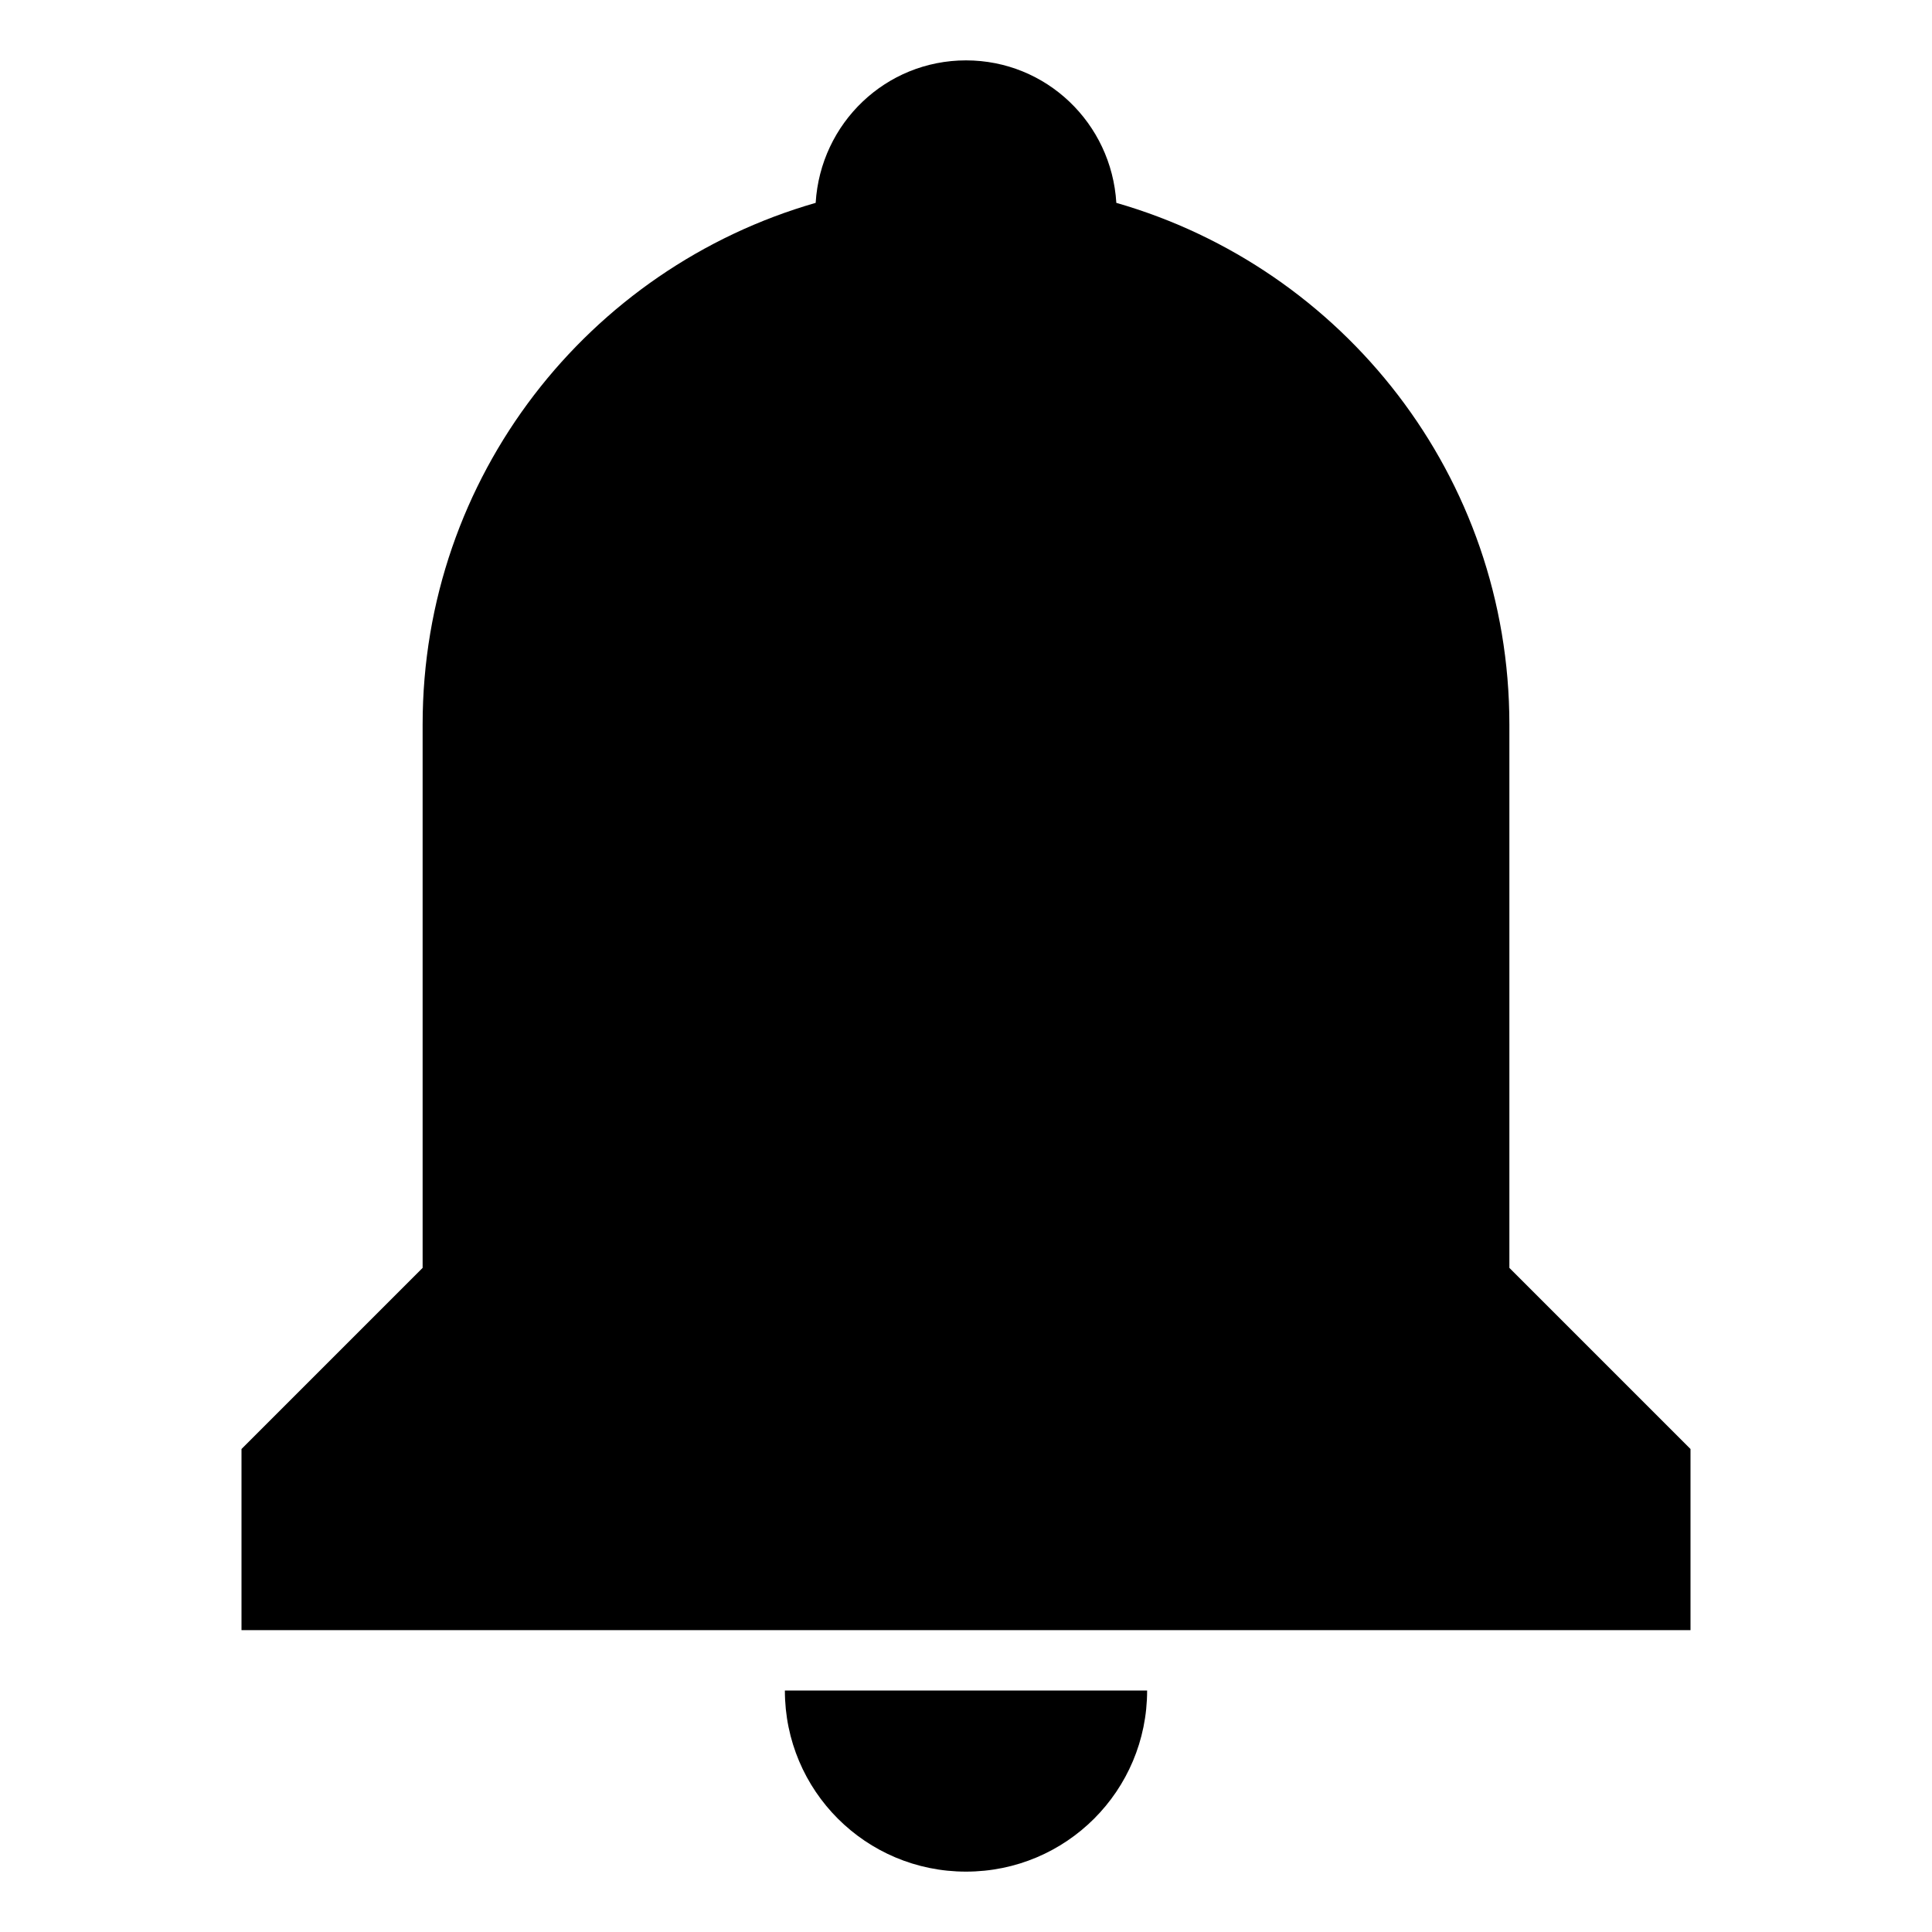 <?xml version="1.0" encoding="utf-8"?>
<!-- Generator: Adobe Illustrator 27.8.0, SVG Export Plug-In . SVG Version: 6.00 Build 0)  -->
<svg version="1.1" id="Layer_1" xmlns="http://www.w3.org/2000/svg" xmlns:xlink="http://www.w3.org/1999/xlink" x="0px" y="0px"
	 viewBox="0 0 32 32" style="enable-background:new 0 0 32 32;" xml:space="preserve">
<g>
	<path d="M25,21v-9c0-4.11-2.75-7.56-6.51-8.64C18.41,2.04,17.33,1,16,1s-2.41,1.04-2.49,2.36C9.75,4.44,7,7.89,7,12v9l-3,3v3h24v-3
		L25,21z"/>
	<path d="M16,31c1.66,0,3-1.34,3-3h-6C13,29.66,14.34,31,16,31z"/>
</g>
</svg>
